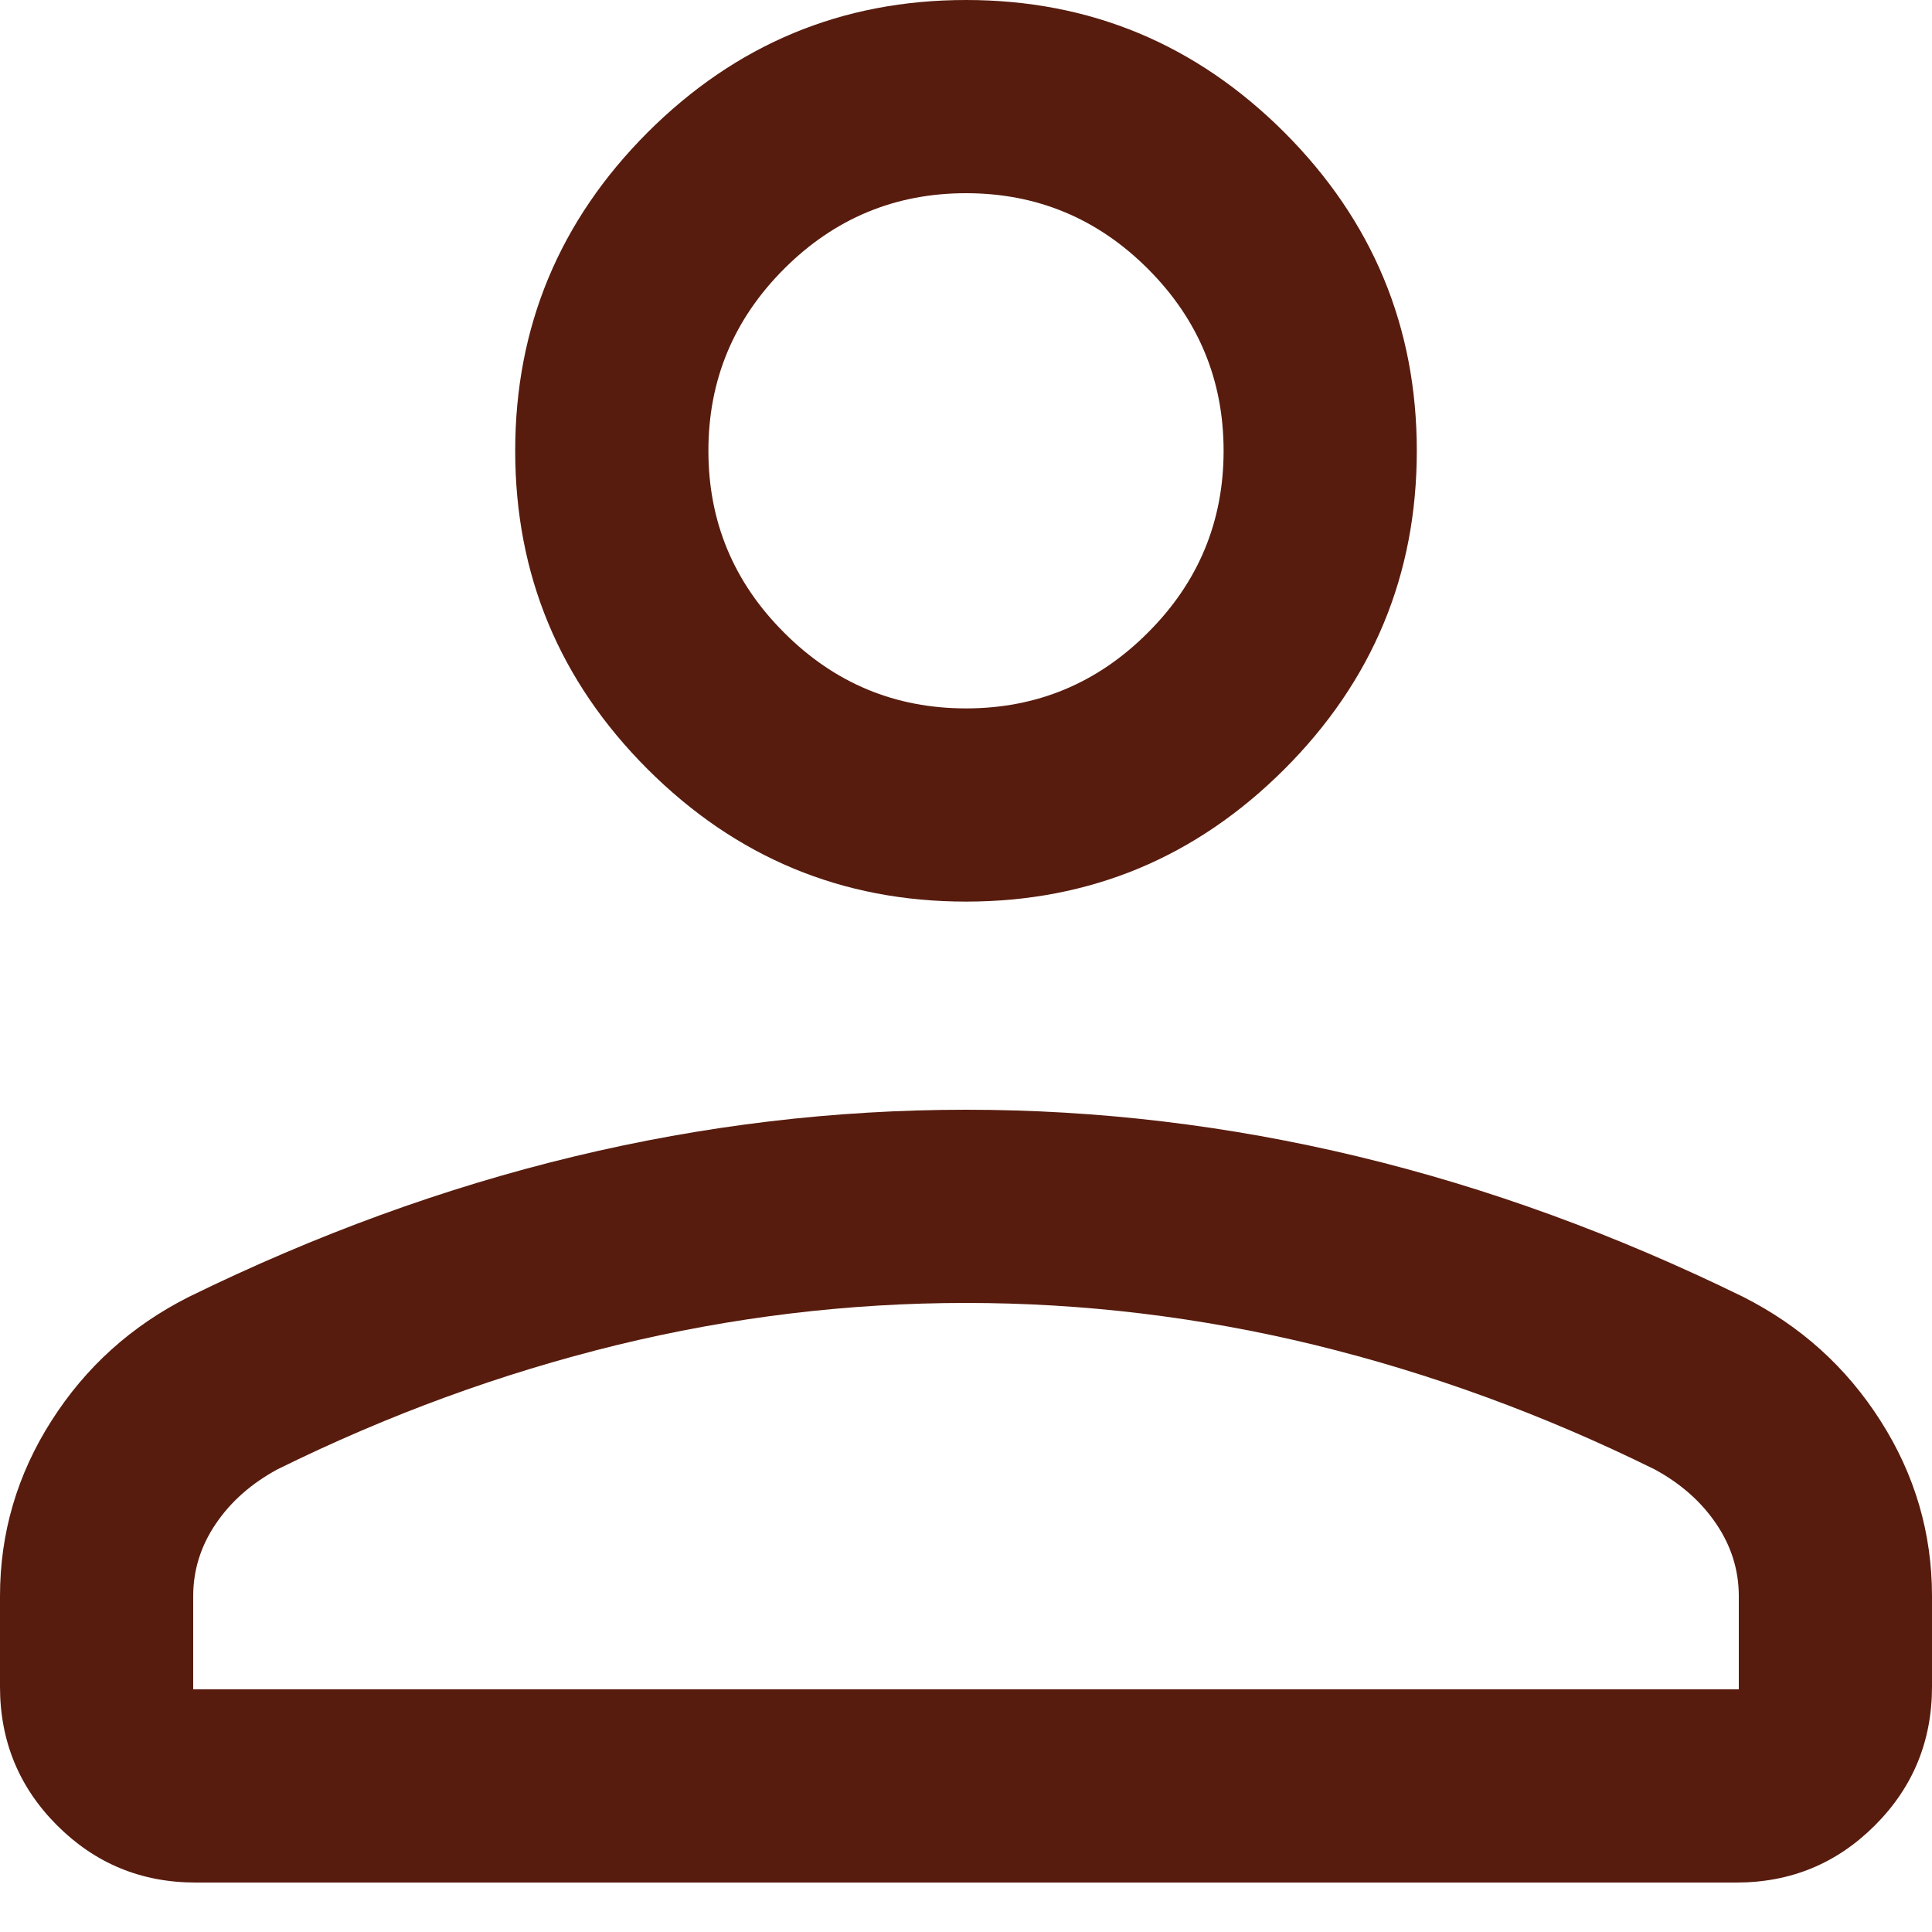 <svg width="15" height="15" viewBox="0 0 15 15" fill="none" xmlns="http://www.w3.org/2000/svg">
<path d="M7.5 7C6.537 7 5.714 6.657 5.028 5.972C4.343 5.287 4 4.463 4 3.5C4 2.538 4.343 1.714 5.028 1.028C5.714 0.343 6.537 0 7.5 0C8.463 0 9.286 0.343 9.972 1.028C10.657 1.714 11 2.538 11 3.5C11 4.463 10.657 5.287 9.972 5.972C9.286 6.657 8.463 7 7.5 7ZM0 13.096V12.392C0 11.903 0.133 11.449 0.399 11.032C0.665 10.614 1.02 10.294 1.466 10.069C2.454 9.585 3.451 9.221 4.457 8.979C5.463 8.737 6.477 8.616 7.5 8.616C8.523 8.616 9.537 8.737 10.543 8.979C11.549 9.221 12.546 9.585 13.534 10.069C13.979 10.294 14.335 10.614 14.601 11.032C14.867 11.449 15 11.903 15 12.392V13.096C15 13.518 14.852 13.877 14.557 14.172C14.261 14.468 13.903 14.616 13.481 14.616H1.519C1.097 14.616 0.739 14.468 0.443 14.172C0.148 13.877 0 13.518 0 13.096ZM1.5 13.116H13.5V12.392C13.5 12.19 13.441 12.002 13.324 11.83C13.207 11.657 13.047 11.517 12.846 11.408C11.985 10.983 11.106 10.662 10.211 10.443C9.315 10.225 8.412 10.116 7.5 10.116C6.588 10.116 5.685 10.225 4.789 10.443C3.894 10.662 3.015 10.983 2.154 11.408C1.953 11.517 1.793 11.657 1.676 11.83C1.559 12.002 1.5 12.19 1.5 12.392V13.116ZM7.5 5.5C8.05 5.5 8.521 5.304 8.912 4.912C9.304 4.521 9.5 4.05 9.5 3.5C9.5 2.95 9.304 2.479 8.912 2.087C8.521 1.696 8.05 1.5 7.5 1.5C6.95 1.5 6.479 1.696 6.088 2.087C5.696 2.479 5.5 2.95 5.5 3.5C5.5 4.05 5.696 4.521 6.088 4.912C6.479 5.304 6.95 5.5 7.5 5.5Z" fill="#571C0E"/>
</svg>
